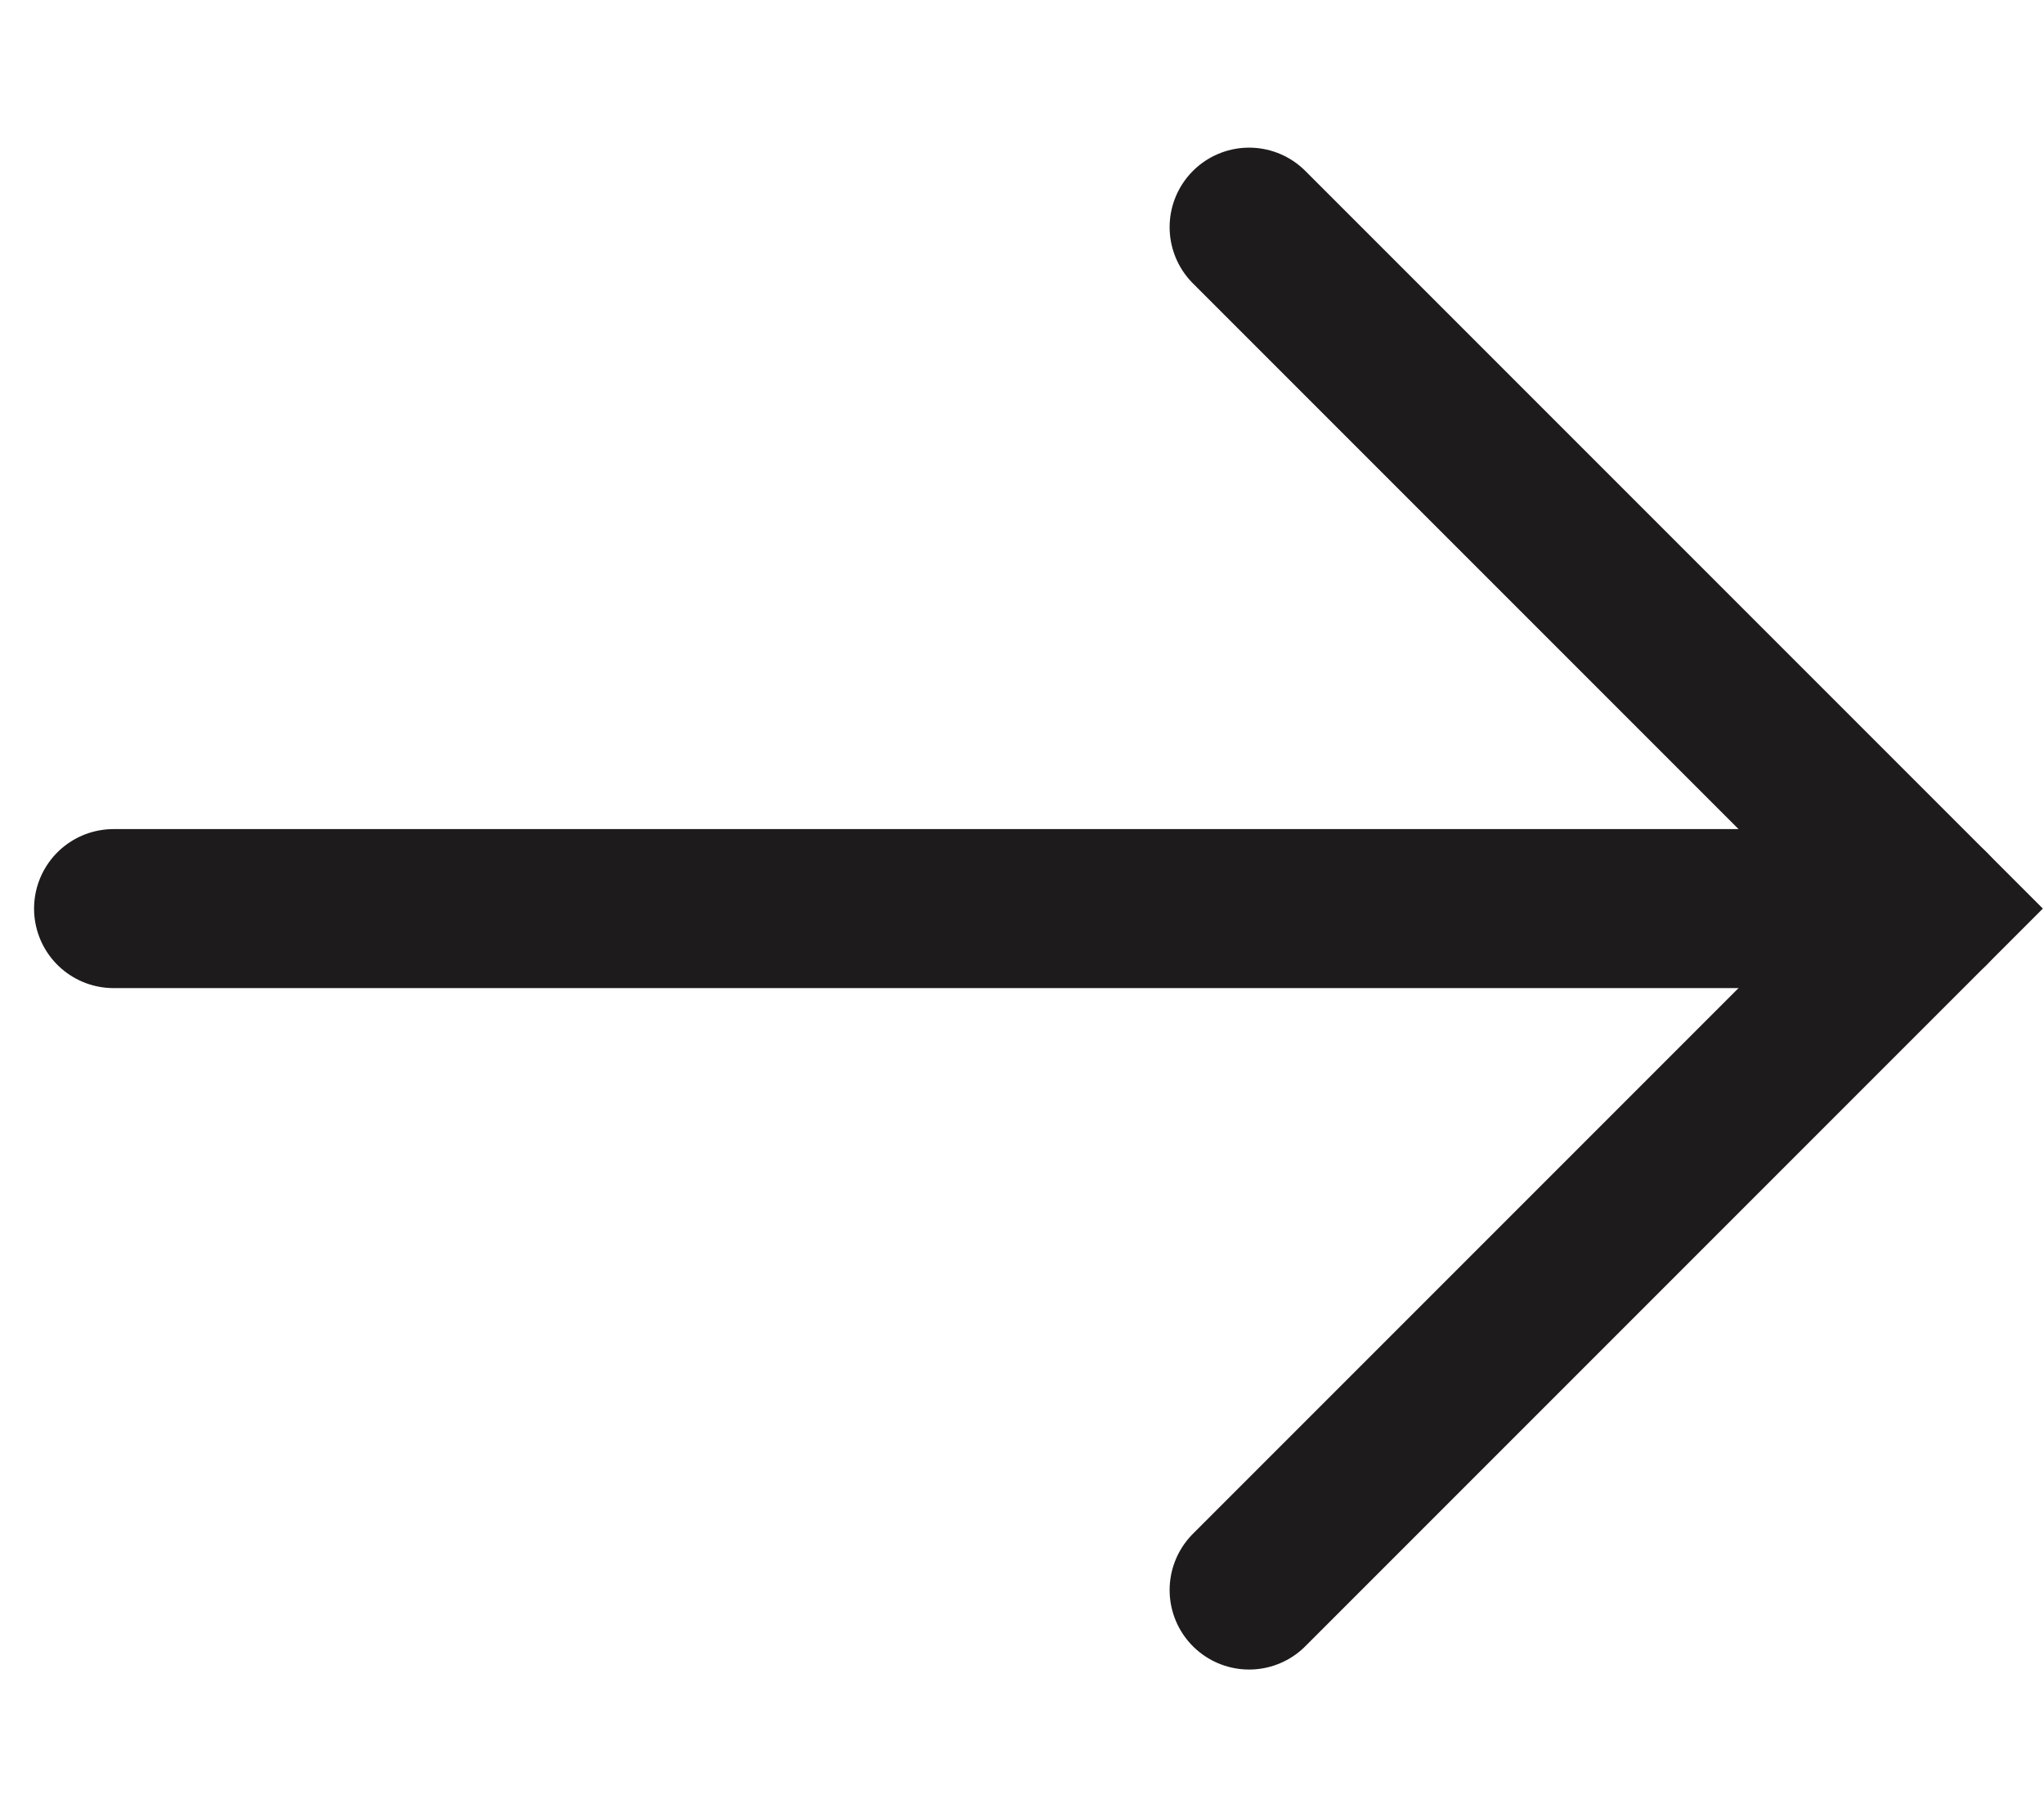 <svg width="9" height="8" viewBox="0 0 9 8" fill="none" xmlns="http://www.w3.org/2000/svg">
<g id="Frame 488">
<path id="Line 2" d="M0.5 4L8.5 4" stroke="#1D1B1B" stroke-width="0.7" stroke-linecap="round"/>
<path id="Vector 1" d="M5.5 1L8.5 4L5.5 7" stroke="#1D1B1B" stroke-width="0.7" stroke-linecap="round"/>
</g>
</svg>
